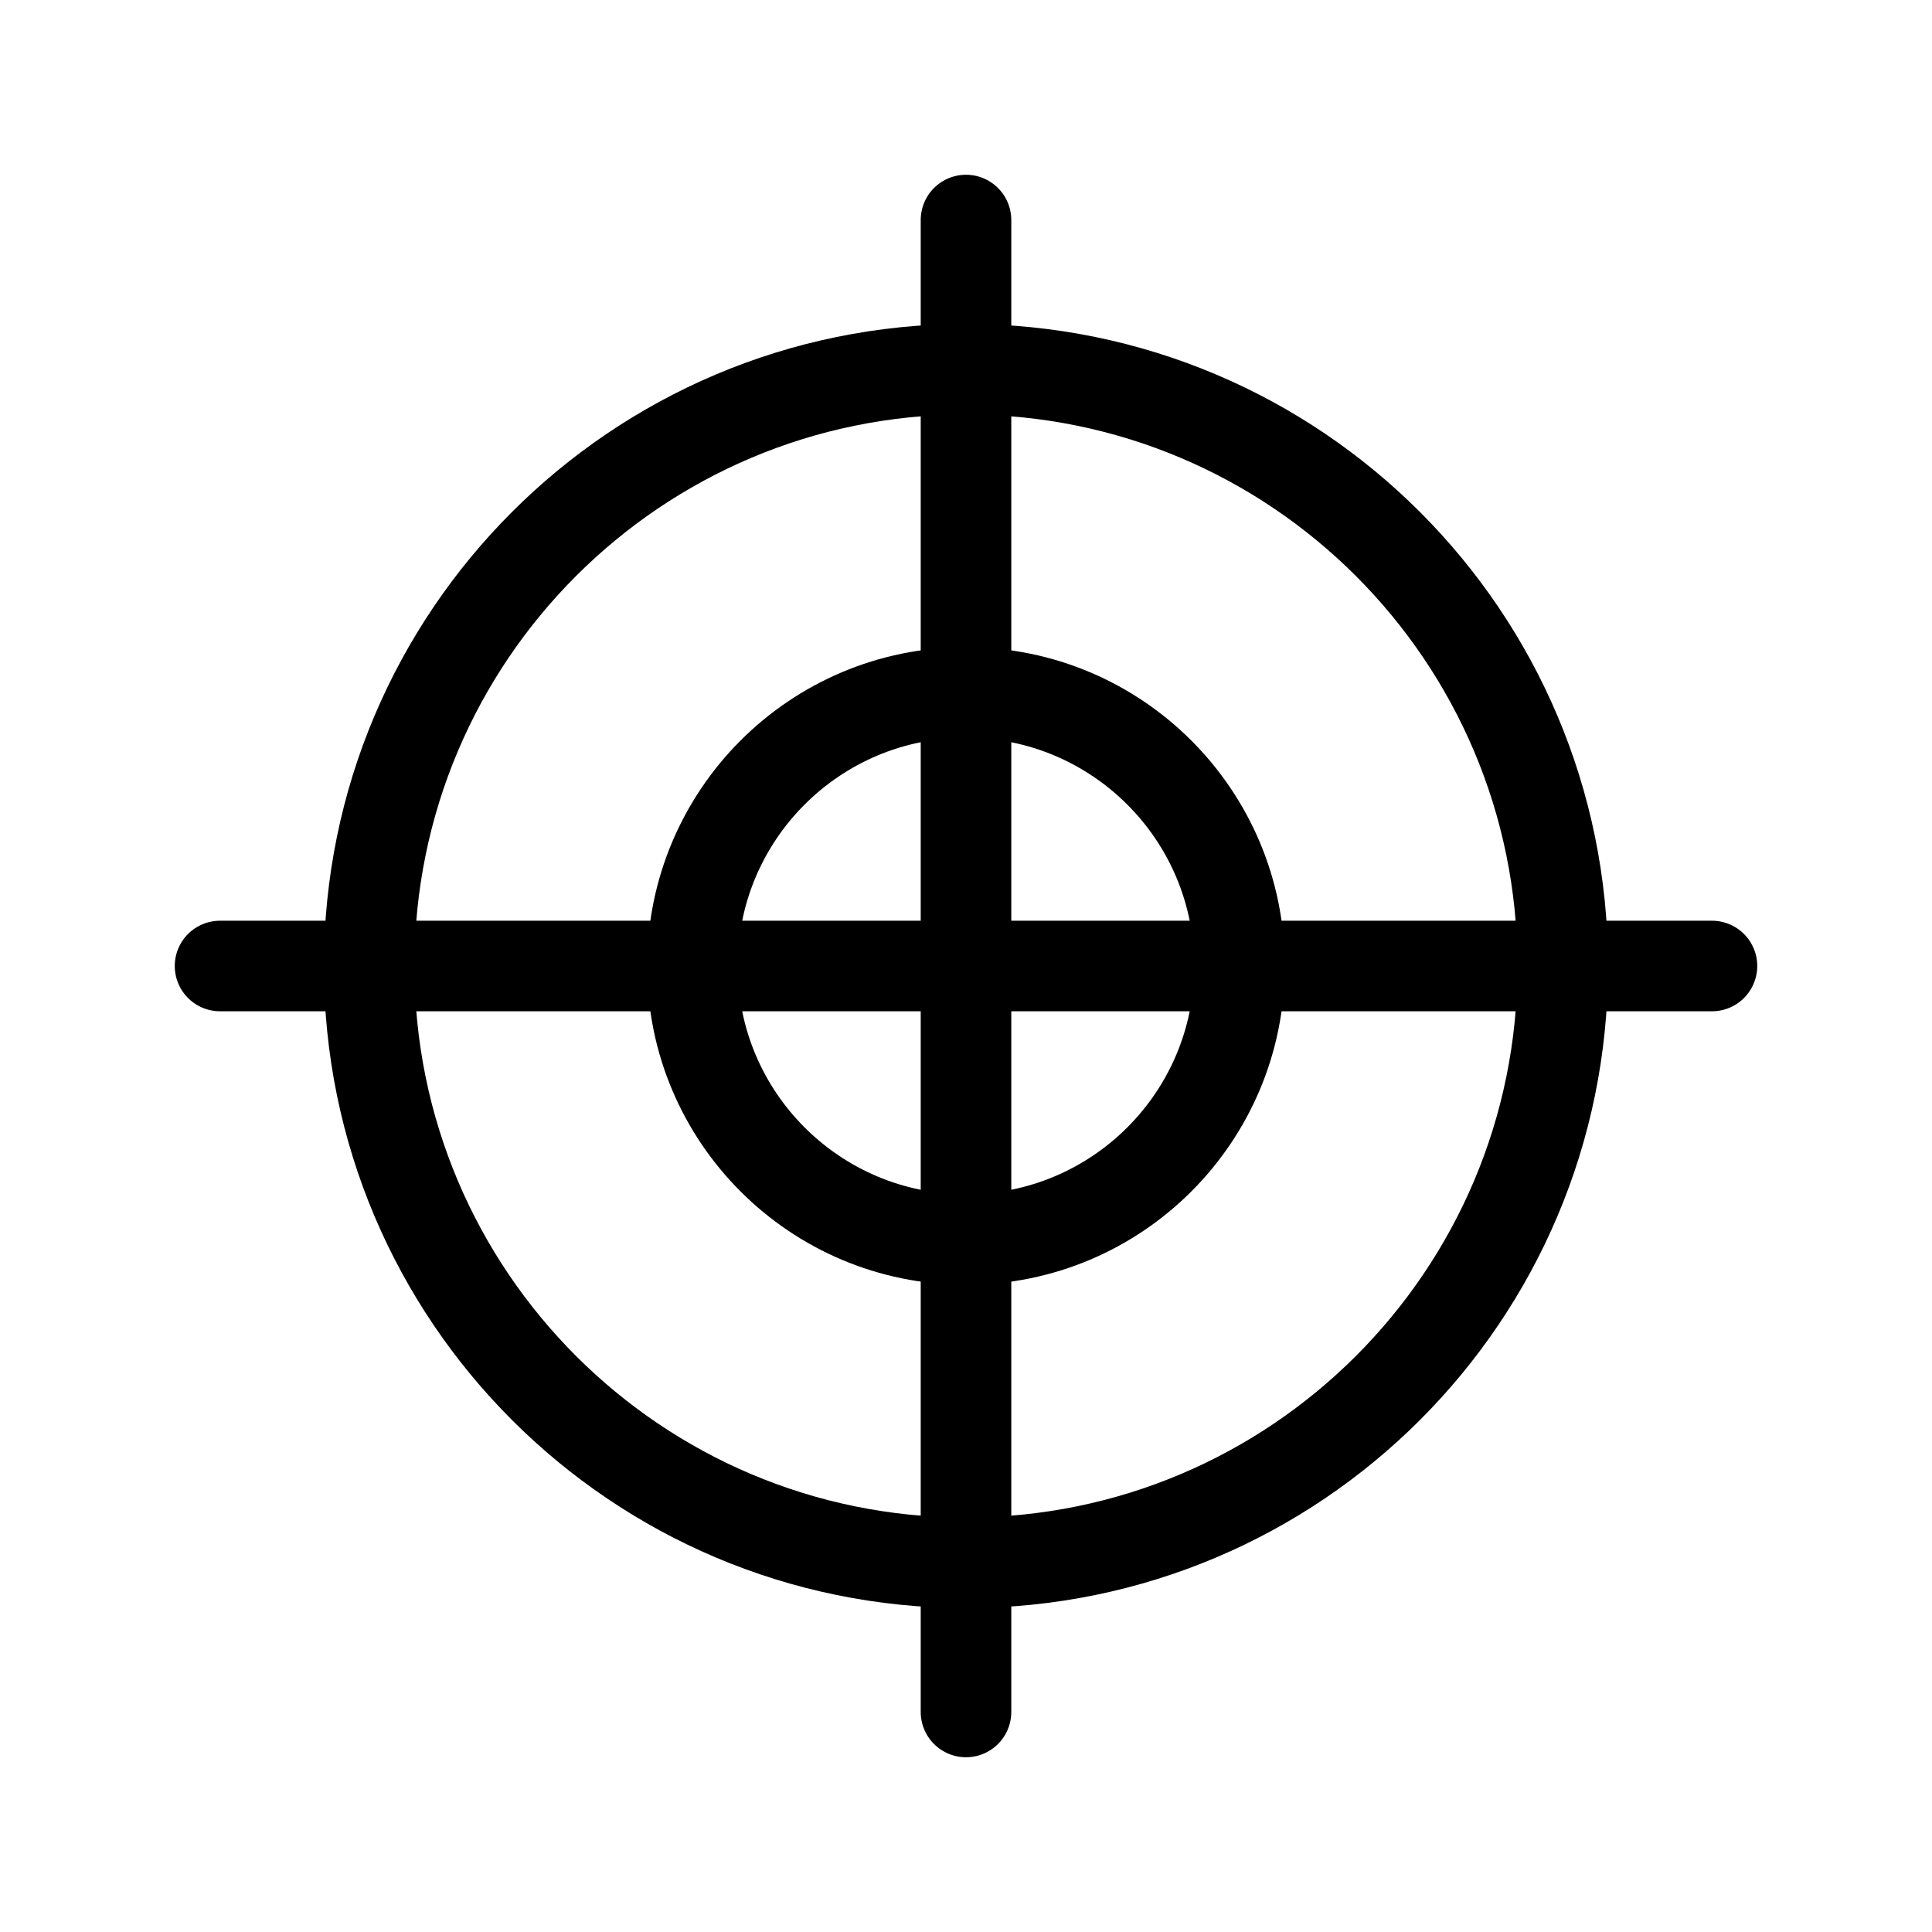 <svg width="64" height="64" viewBox="0 0 64 64" fill="none" xmlns="http://www.w3.org/2000/svg">
<path d="M32 7.289V56.711M56.711 32H7.289" stroke="black" stroke-width="3" stroke-miterlimit="10" stroke-linecap="round" stroke-linejoin="round"/>
<path d="M31.999 51.769C42.917 51.769 51.768 42.918 51.768 32C51.768 21.082 42.917 12.231 31.999 12.231C21.081 12.231 12.23 21.082 12.23 32C12.23 42.918 21.081 51.769 31.999 51.769Z" stroke="black" stroke-width="3" stroke-miterlimit="10" stroke-linecap="round" stroke-linejoin="round"/>
<path d="M31.998 41.061C37.002 41.061 41.059 37.004 41.059 32C41.059 26.996 37.002 22.939 31.998 22.939C26.994 22.939 22.938 26.996 22.938 32C22.938 37.004 26.994 41.061 31.998 41.061Z" stroke="black" stroke-width="3" stroke-miterlimit="10" stroke-linecap="round" stroke-linejoin="round"/>
</svg>
